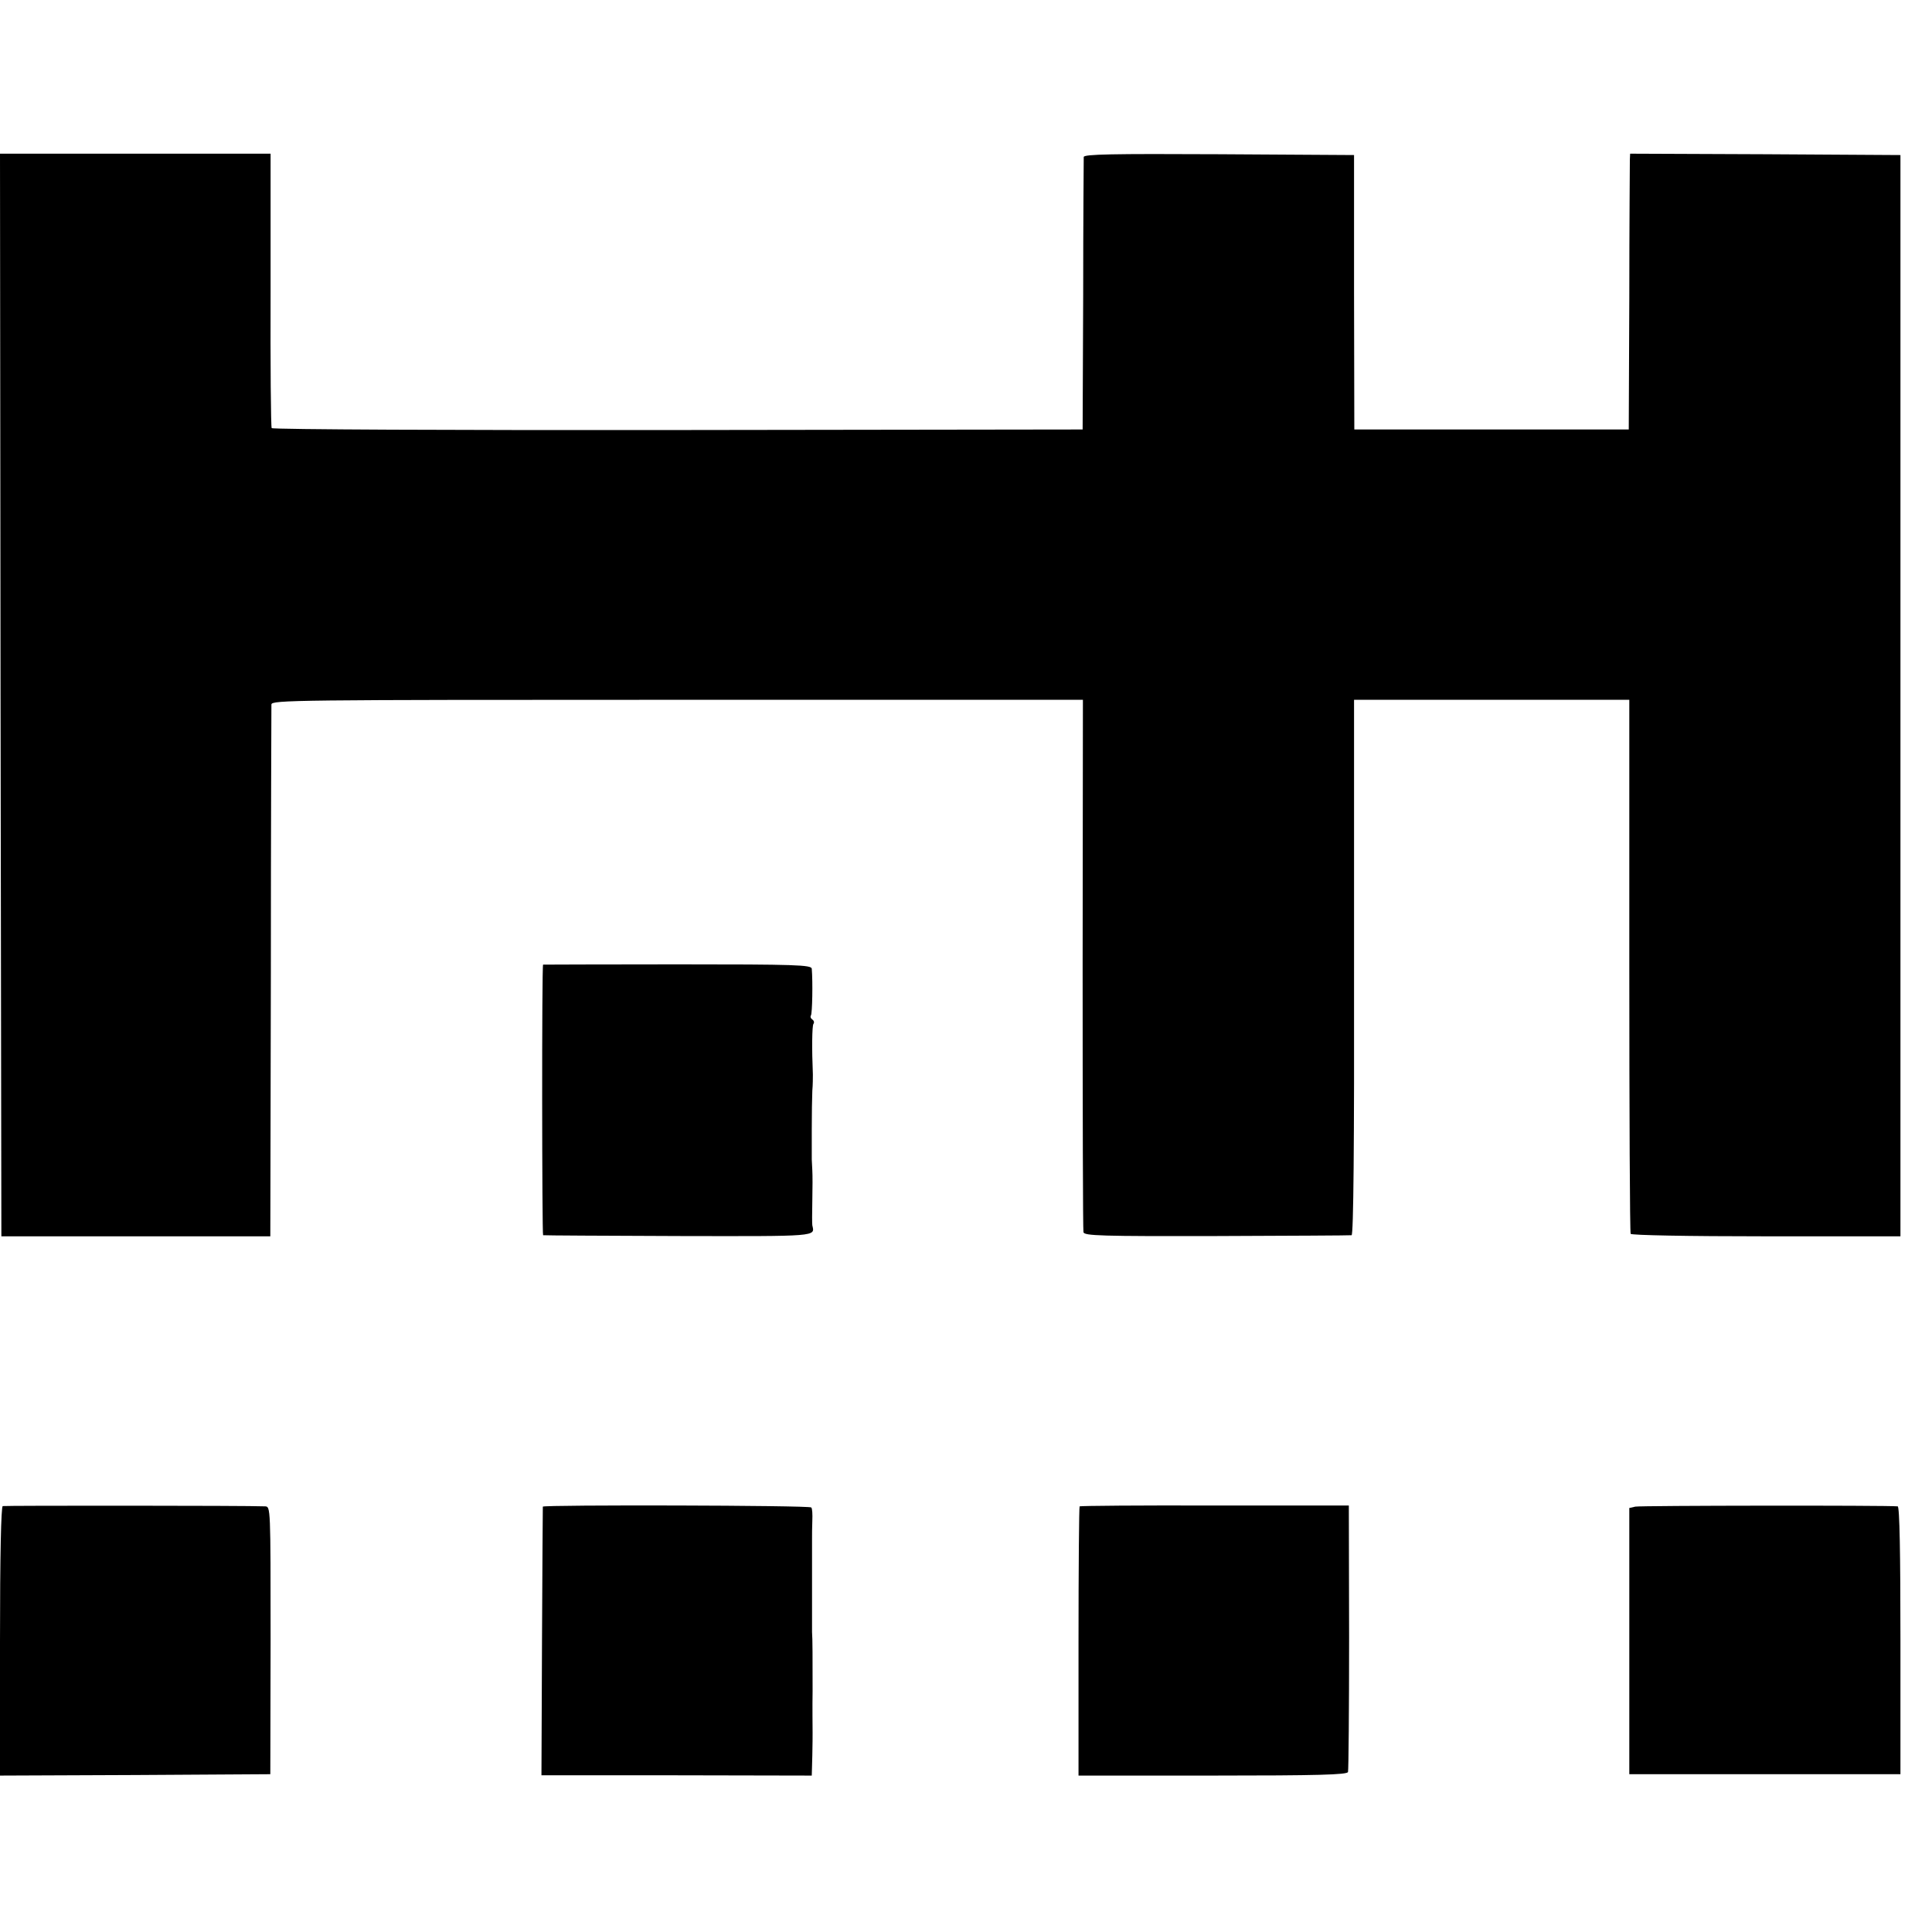 <?xml version="1.0" standalone="no"?>
<!DOCTYPE svg PUBLIC "-//W3C//DTD SVG 20010904//EN"
 "http://www.w3.org/TR/2001/REC-SVG-20010904/DTD/svg10.dtd">
<svg version="1.0" xmlns="http://www.w3.org/2000/svg"
 width="704pt" height="704pt" viewBox="0 0 704 704"
 preserveAspectRatio="xMidYMid meet">
<g transform="translate(0,704) scale(0.1,-0.1)"
fill="#000000" stroke="none">
<path d="M2 4508 l3 -1973 490 0 490 0 2 960 c0 528 2 968 2 978 1 16 78 17
1479 17 l1478 0 -1 -962 c0 -530 1 -970 3 -978 3 -13 63 -15 485 -14 265 1
487 2 492 3 7 1 10 333 9 976 l0 975 501 0 502 0 0 -968 c0 -533 2 -973 5
-978 4 -5 205 -9 495 -9 l488 0 0 1970 0 1970 -493 3 -492 2 -1 -22 c0 -13 -2
-239 -2 -503 l-2 -480 -500 0 -500 0 -1 500 0 500 -492 3 c-390 2 -492 0 -493
-10 0 -7 -2 -233 -2 -503 l-2 -490 -1475 -2 c-811 -1 -1477 2 -1480 7 -3 4 -5
231 -4 504 l0 496 -493 0 -493 0 2 -1972z"/>
<path d="M1979 3525 c-5 -1 -4 -985 0 -986 3 -1 225 -2 494 -3 513 -1 496 -2
487 39 -1 6 -1 46 0 90 1 44 1 94 0 110 -1 17 -2 35 -2 40 0 6 0 55 0 110 0
55 1 118 2 140 2 22 2 49 2 60 -4 93 -3 176 2 184 4 5 2 12 -4 16 -6 4 -8 10
-5 15 5 8 7 122 3 170 -1 14 -57 16 -490 16 -268 0 -489 -1 -489 -1z"/>
<path d="M10 1552 c-6 -2 -10 -176 -10 -493 l0 -489 493 2 492 3 1 488 c0 486
0 487 -20 488 -65 3 -948 3 -956 1z"/>
<path d="M1978 1550 c0 -3 -2 -224 -3 -492 l-2 -487 493 0 492 -1 2 73 c1 39
1 77 1 82 0 11 -1 101 0 153 0 115 0 193 -2 215 0 6 0 46 0 87 0 41 0 82 0 90
0 8 0 44 0 80 0 36 0 74 0 85 0 11 0 39 1 63 1 24 0 46 -4 49 -7 8 -975 10
-978 3z"/>
<path d="M3934 1551 c-2 -2 -4 -224 -4 -493 l0 -488 489 0 c382 0 490 3 493
13 2 6 4 228 4 491 l-1 480 -488 0 c-269 1 -491 -1 -493 -3z"/>
<path d="M5959 1550 l-22 -5 0 -485 0 -485 494 0 494 0 0 487 c0 318 -3 488
-10 489 -41 4 -939 3 -956 -1z"/>
</g>
</svg>
